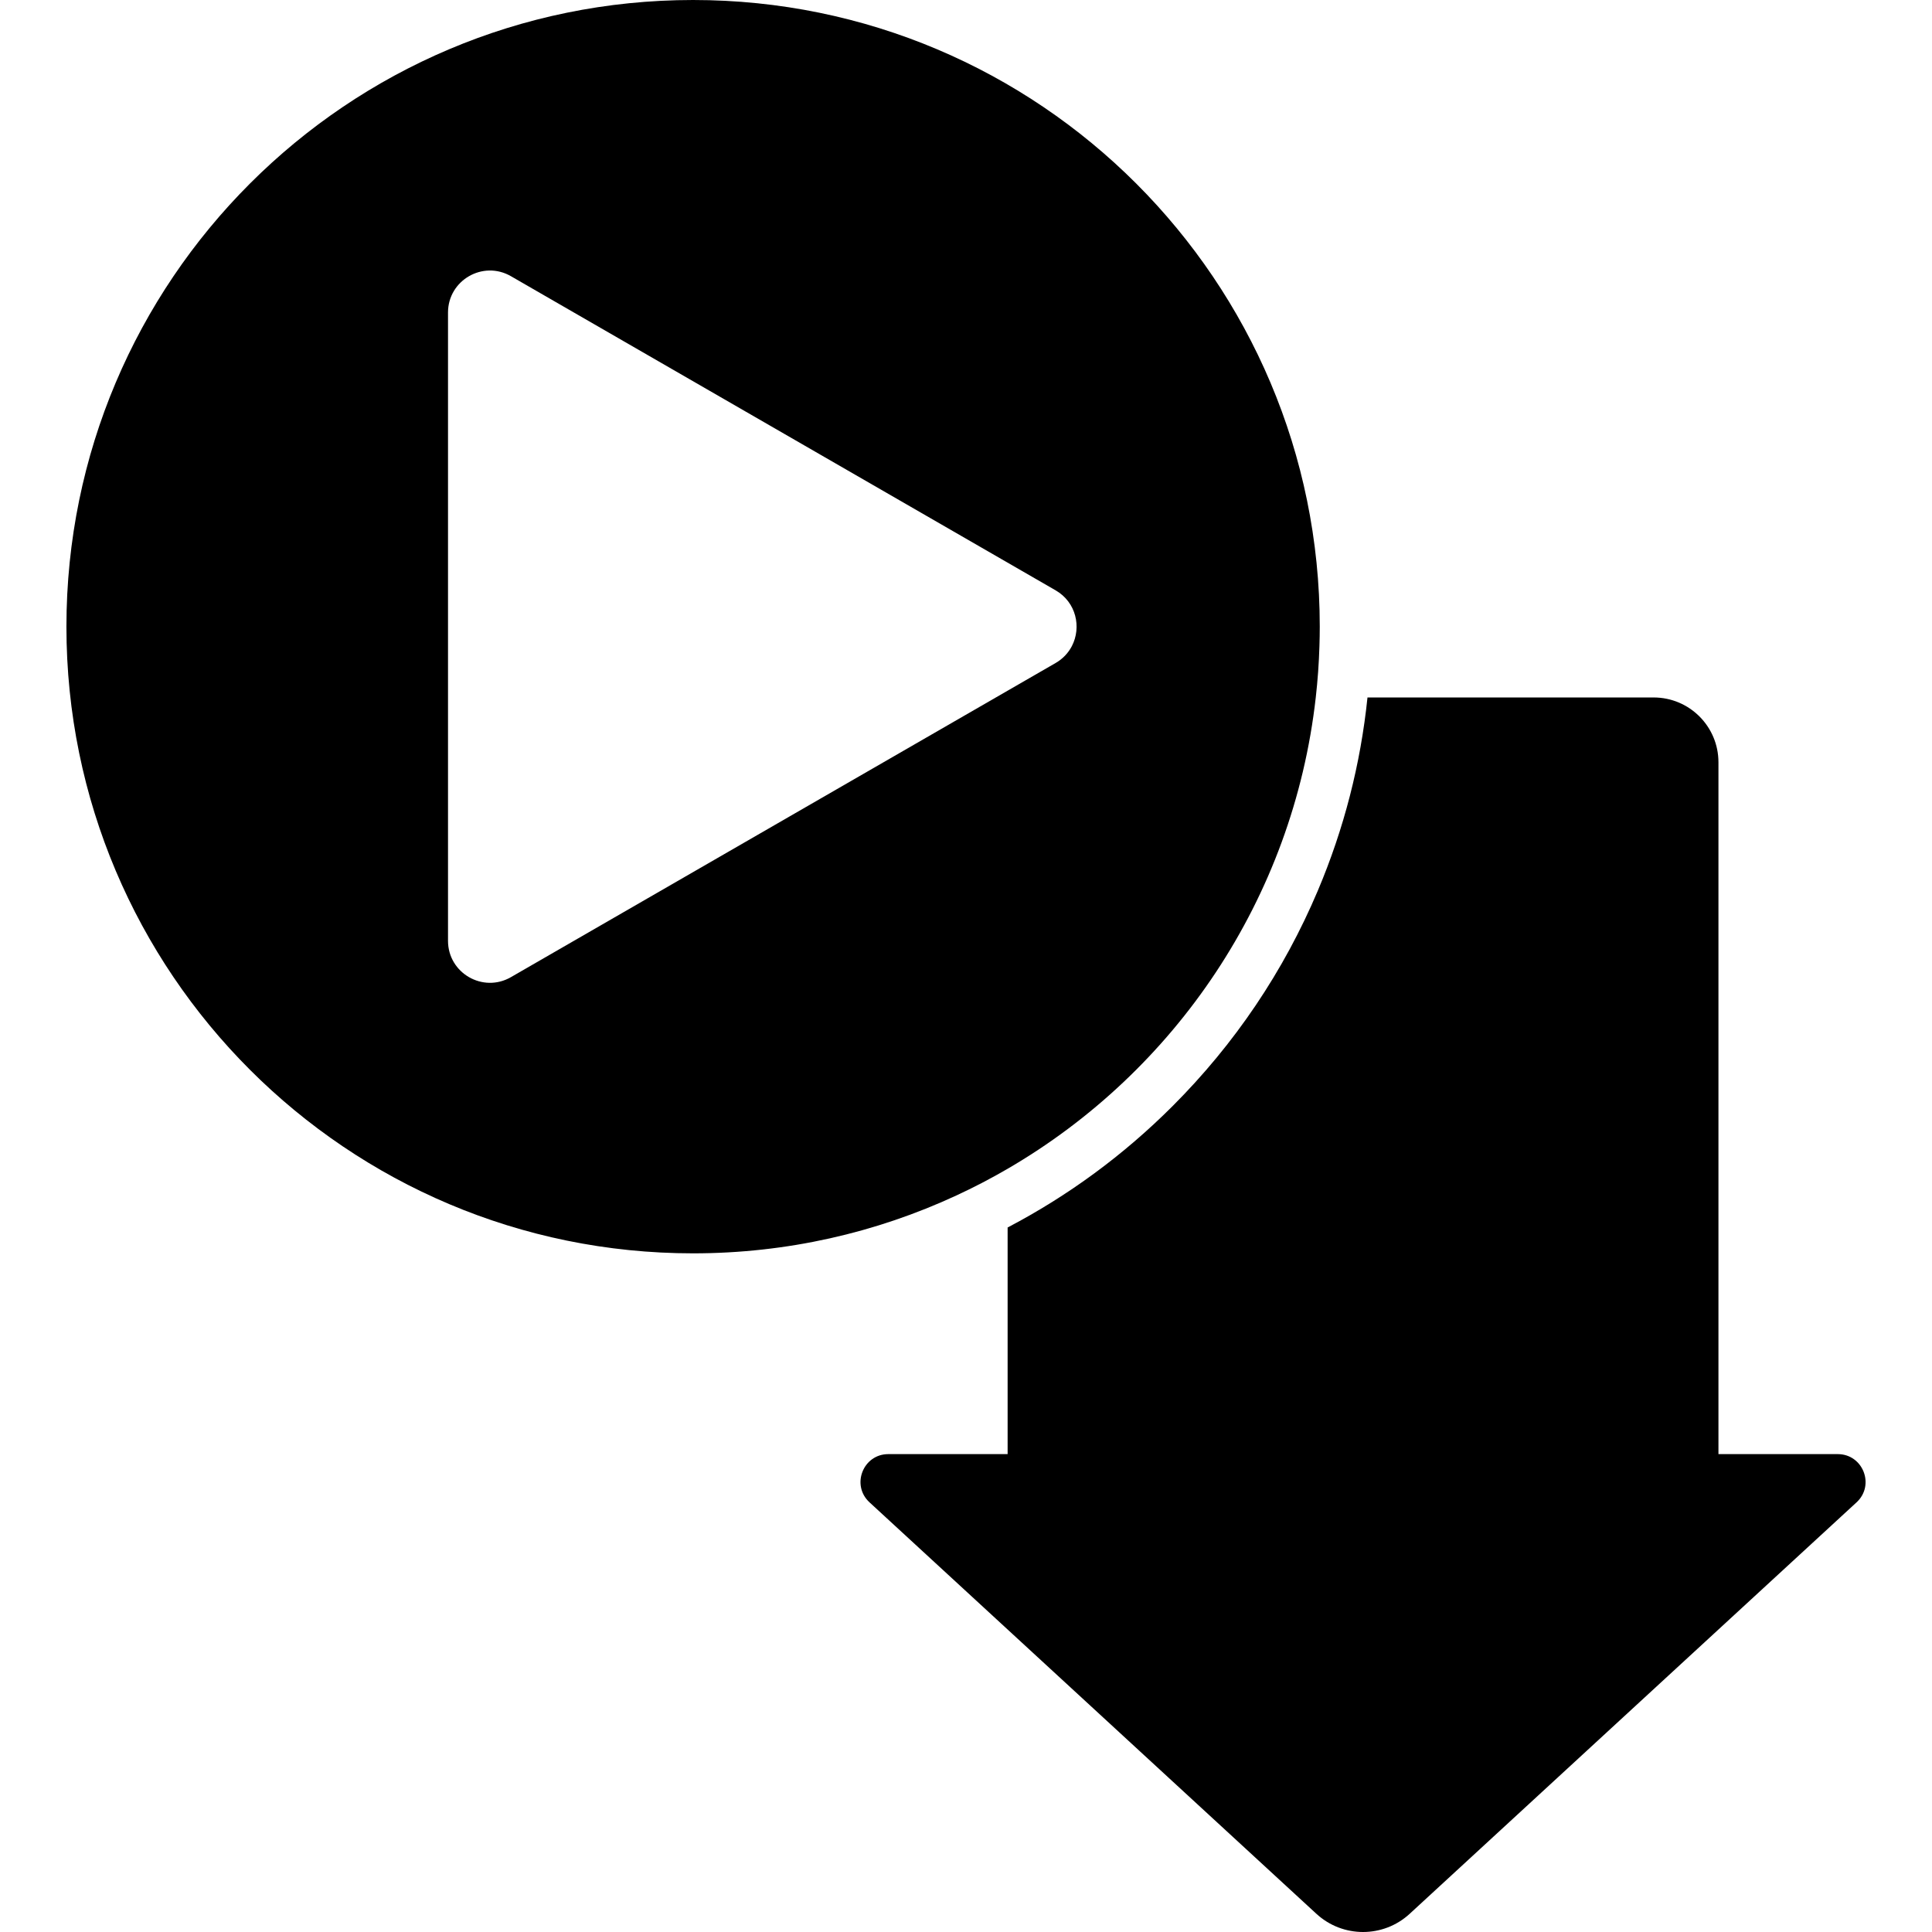 <?xml version="1.0" encoding="iso-8859-1"?>
<!-- Generator: Adobe Illustrator 16.0.0, SVG Export Plug-In . SVG Version: 6.00 Build 0)  -->
<!DOCTYPE svg PUBLIC "-//W3C//DTD SVG 1.1//EN" "http://www.w3.org/Graphics/SVG/1.1/DTD/svg11.dtd">
<svg version="1.1" id="Capa_1" xmlns="http://www.w3.org/2000/svg" xmlns:xlink="http://www.w3.org/1999/xlink" x="0px" y="0px"
	 width="950px" height="950px" viewBox="0 0 950 950" style="enable-background:new 0 0 950 950;" xml:space="preserve">
<g>
	<g>
		<path d="M903.648,715.014h-58.655V374.836c0-17.606-14.271-31.878-31.878-31.878H672.419
			c-3.382,32.724-11.543,64.548-24.413,94.975c-16.794,39.706-40.83,75.359-71.441,105.972
			c-24.072,24.071-51.273,44.057-81.099,59.673v111.437h-58.654c-12.446,0-18.411,15.284-9.255,23.715l219.736,202.32
			c6.481,5.968,14.709,8.951,22.938,8.951c8.228,0,16.456-2.984,22.937-8.951l219.737-202.32
			C922.06,730.299,916.095,715.014,903.648,715.014z"/>
		<path d="M470.199,587.867c4.264-1.977,8.478-4.043,12.633-6.205c4.271-2.222,8.483-4.537,12.633-6.951
			c82.284-47.844,140.378-132.689,151.519-231.754c0.471-4.187,0.866-8.397,1.167-12.633c0.298-4.188,0.511-8.4,0.64-12.633
			c0.097-3.171,0.161-6.351,0.161-9.546C648.952,137.962,510.99,0,340.807,0C170.622,0,32.66,137.962,32.66,308.146
			s137.962,308.146,308.146,308.146C387.023,616.292,430.854,606.099,470.199,587.867z M220.295,462.612V153.68
			c0-15.877,17.184-25.803,30.937-17.871L519.06,290.275c10.138,5.847,12.799,18.16,8.003,27.417
			c-1.716,3.311-4.377,6.234-8.003,8.325l-44.539,25.687L251.232,480.483C237.479,488.415,220.295,478.489,220.295,462.612z"/>
	</g>
</g>
<g>
</g>
<g>
</g>
<g>
</g>
<g>
</g>
<g>
</g>
<g>
</g>
<g>
</g>
<g>
</g>
<g>
</g>
<g>
</g>
<g>
</g>
<g>
</g>
<g>
</g>
<g>
</g>
<g>
</g>
</svg>
